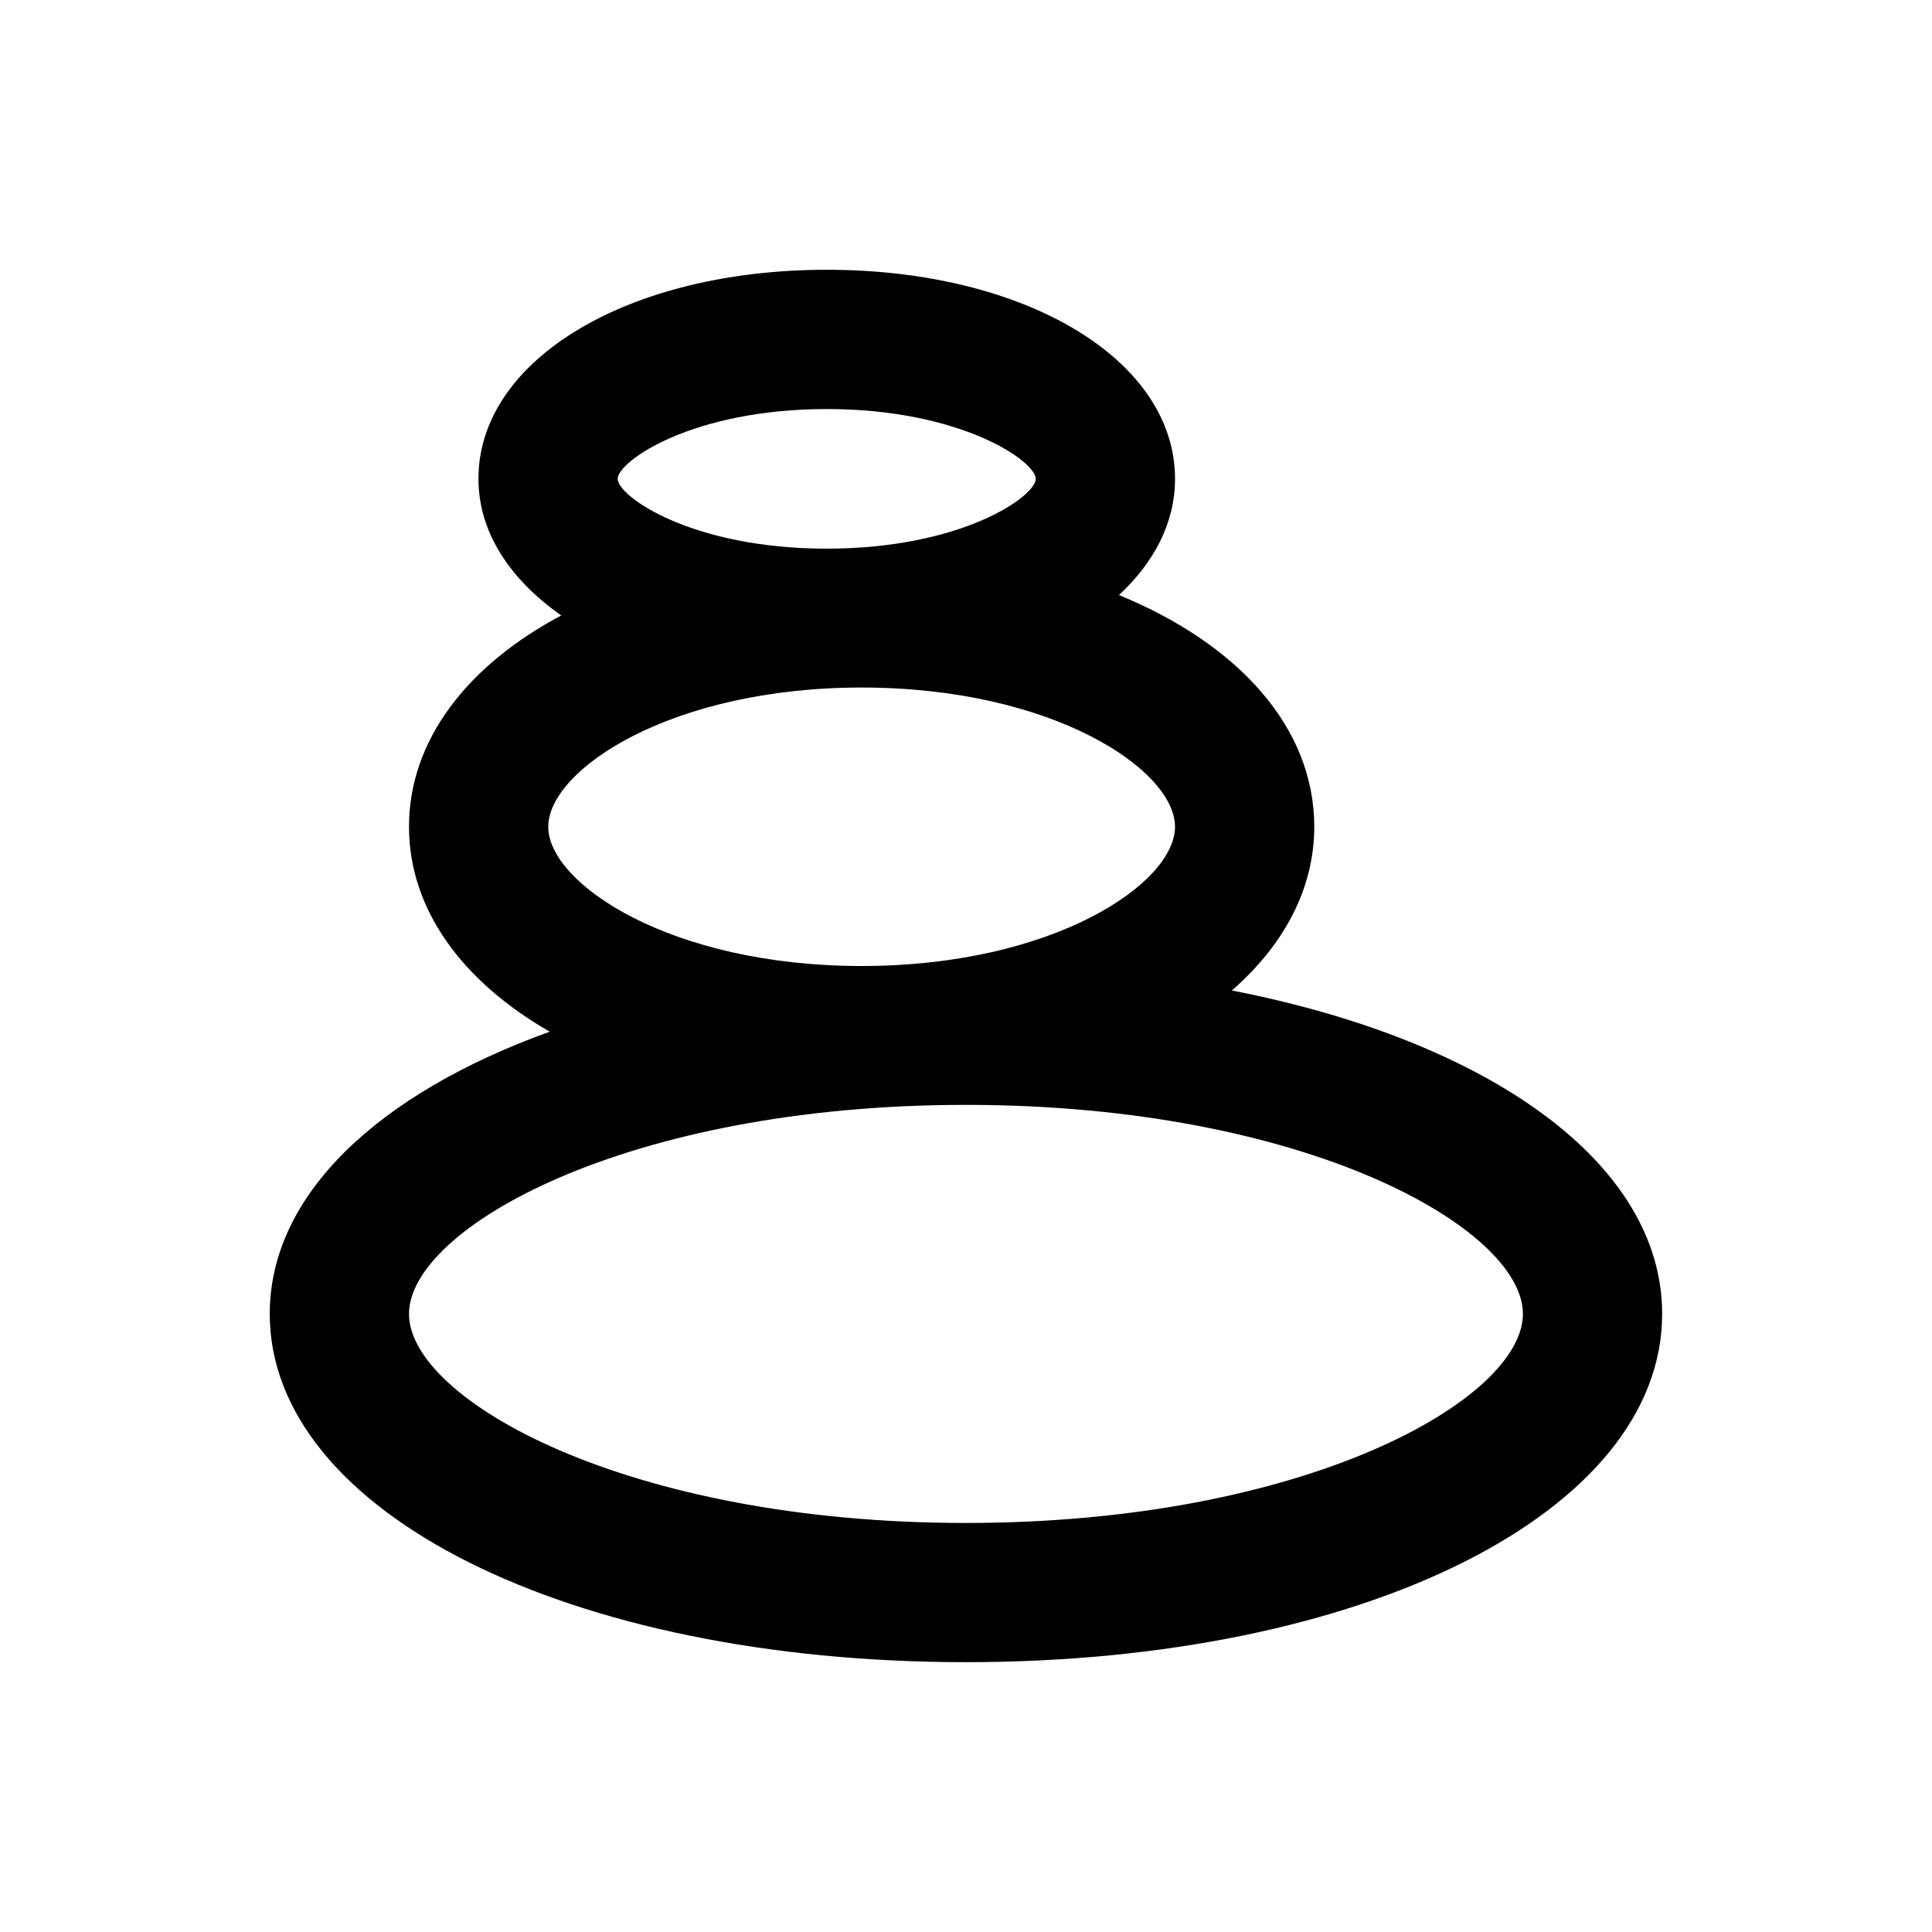 <?xml version="1.0" encoding="UTF-8"?>
<!-- Uploaded to: SVG Repo, www.svgrepo.com, Generator: SVG Repo Mixer Tools -->
<svg fill="#000000" width="800px" height="800px" version="1.1" viewBox="144 144 512 512" xmlns="http://www.w3.org/2000/svg">
 <path d="m470.45 406.49c13.777-12.004 21.844-26.961 21.844-43.395 0-26.273-20.074-48.414-51.758-61.402 9.348-8.66 14.859-19.188 14.859-30.801 0-31.586-39.656-55.398-92.301-55.398-52.645 0-92.301 23.812-92.301 55.398 0 14.168 8.363 26.668 21.941 36.211-24.992 13.285-40.344 33.16-40.344 55.988 0 21.941 14.168 41.031 37.293 54.316-45.559 16.434-74.195 43.297-74.195 74.785 0 52.547 79.312 92.301 184.5 92.301 105.19 0 184.5-39.656 184.5-92.301 0.008-39.945-45.848-72.418-114.04-85.703zm-107.36-154.09c35.719 0 55.398 13.875 55.398 18.5s-19.582 18.5-55.398 18.5-55.398-13.875-55.398-18.5 19.68-18.5 55.398-18.5zm-73.801 110.7c0-15.055 32.375-36.898 83.051-36.898 50.676 0 83.051 21.844 83.051 36.898 0 15.055-32.375 36.902-83.051 36.902-50.676 0-83.051-21.848-83.051-36.902zm110.7 184.5c-90.133 0-147.6-32.766-147.6-55.398 0-22.633 57.465-55.398 147.6-55.398 90.133 0 147.6 32.766 147.6 55.398-0.004 22.633-57.469 55.398-147.6 55.398z"/>
</svg>
